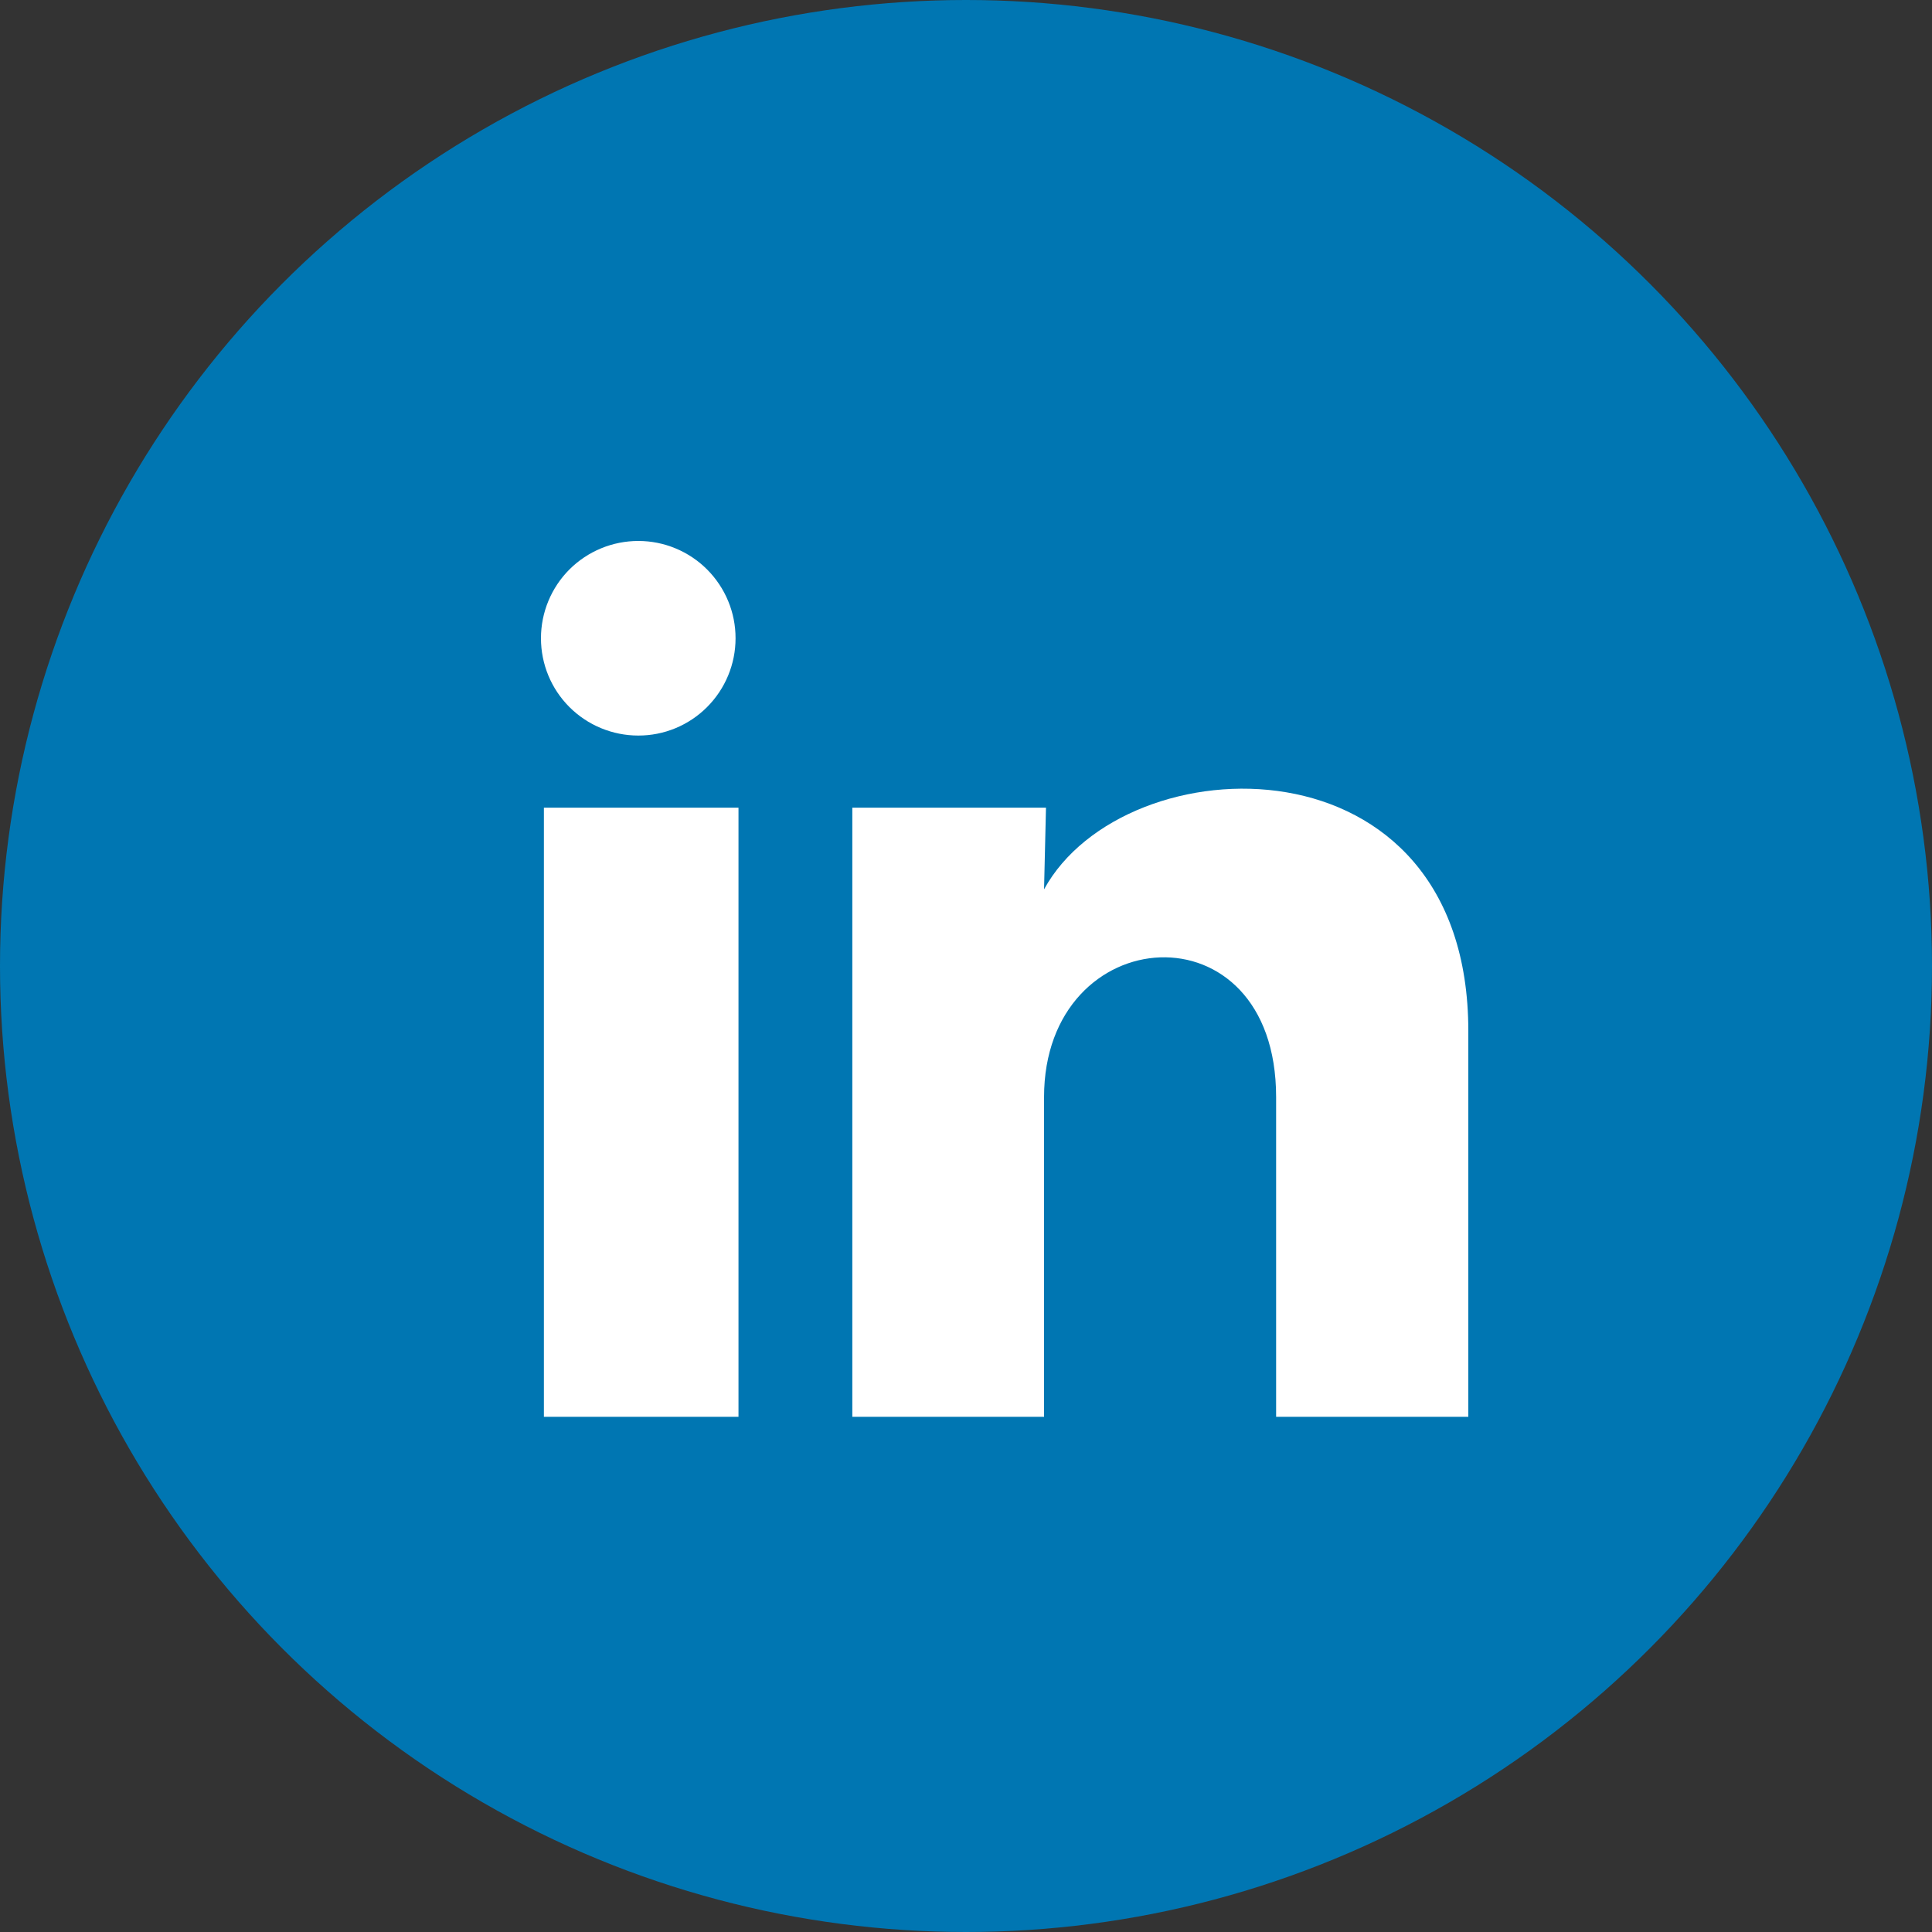 <svg width="25" height="25" viewBox="0 0 25 25" fill="none" xmlns="http://www.w3.org/2000/svg">
<rect x="0" y="0" width="25" height="25" fill="#333333" stroke="none"/>
<circle cx="12.5" cy="12.5" r="12.5" fill="#0076B2"/>
<path d="M9.518 8.26C9.518 8.594 9.385 8.914 9.149 9.15C8.913 9.386 8.593 9.519 8.259 9.518C7.925 9.518 7.604 9.385 7.368 9.149C7.132 8.913 7 8.593 7 8.259C7 7.925 7.133 7.604 7.369 7.368C7.606 7.132 7.926 7 8.26 7C8.594 7 8.914 7.133 9.15 7.369C9.386 7.606 9.519 7.926 9.518 8.26ZM9.556 10.451H7.038V18.333H9.556V10.451ZM13.535 10.451H11.029V18.333H13.51V14.197C13.51 11.893 16.513 11.678 16.513 14.197V18.333H19V13.341C19 9.456 14.555 9.601 13.51 11.508L13.535 10.451Z" fill="white"/>
</svg>
